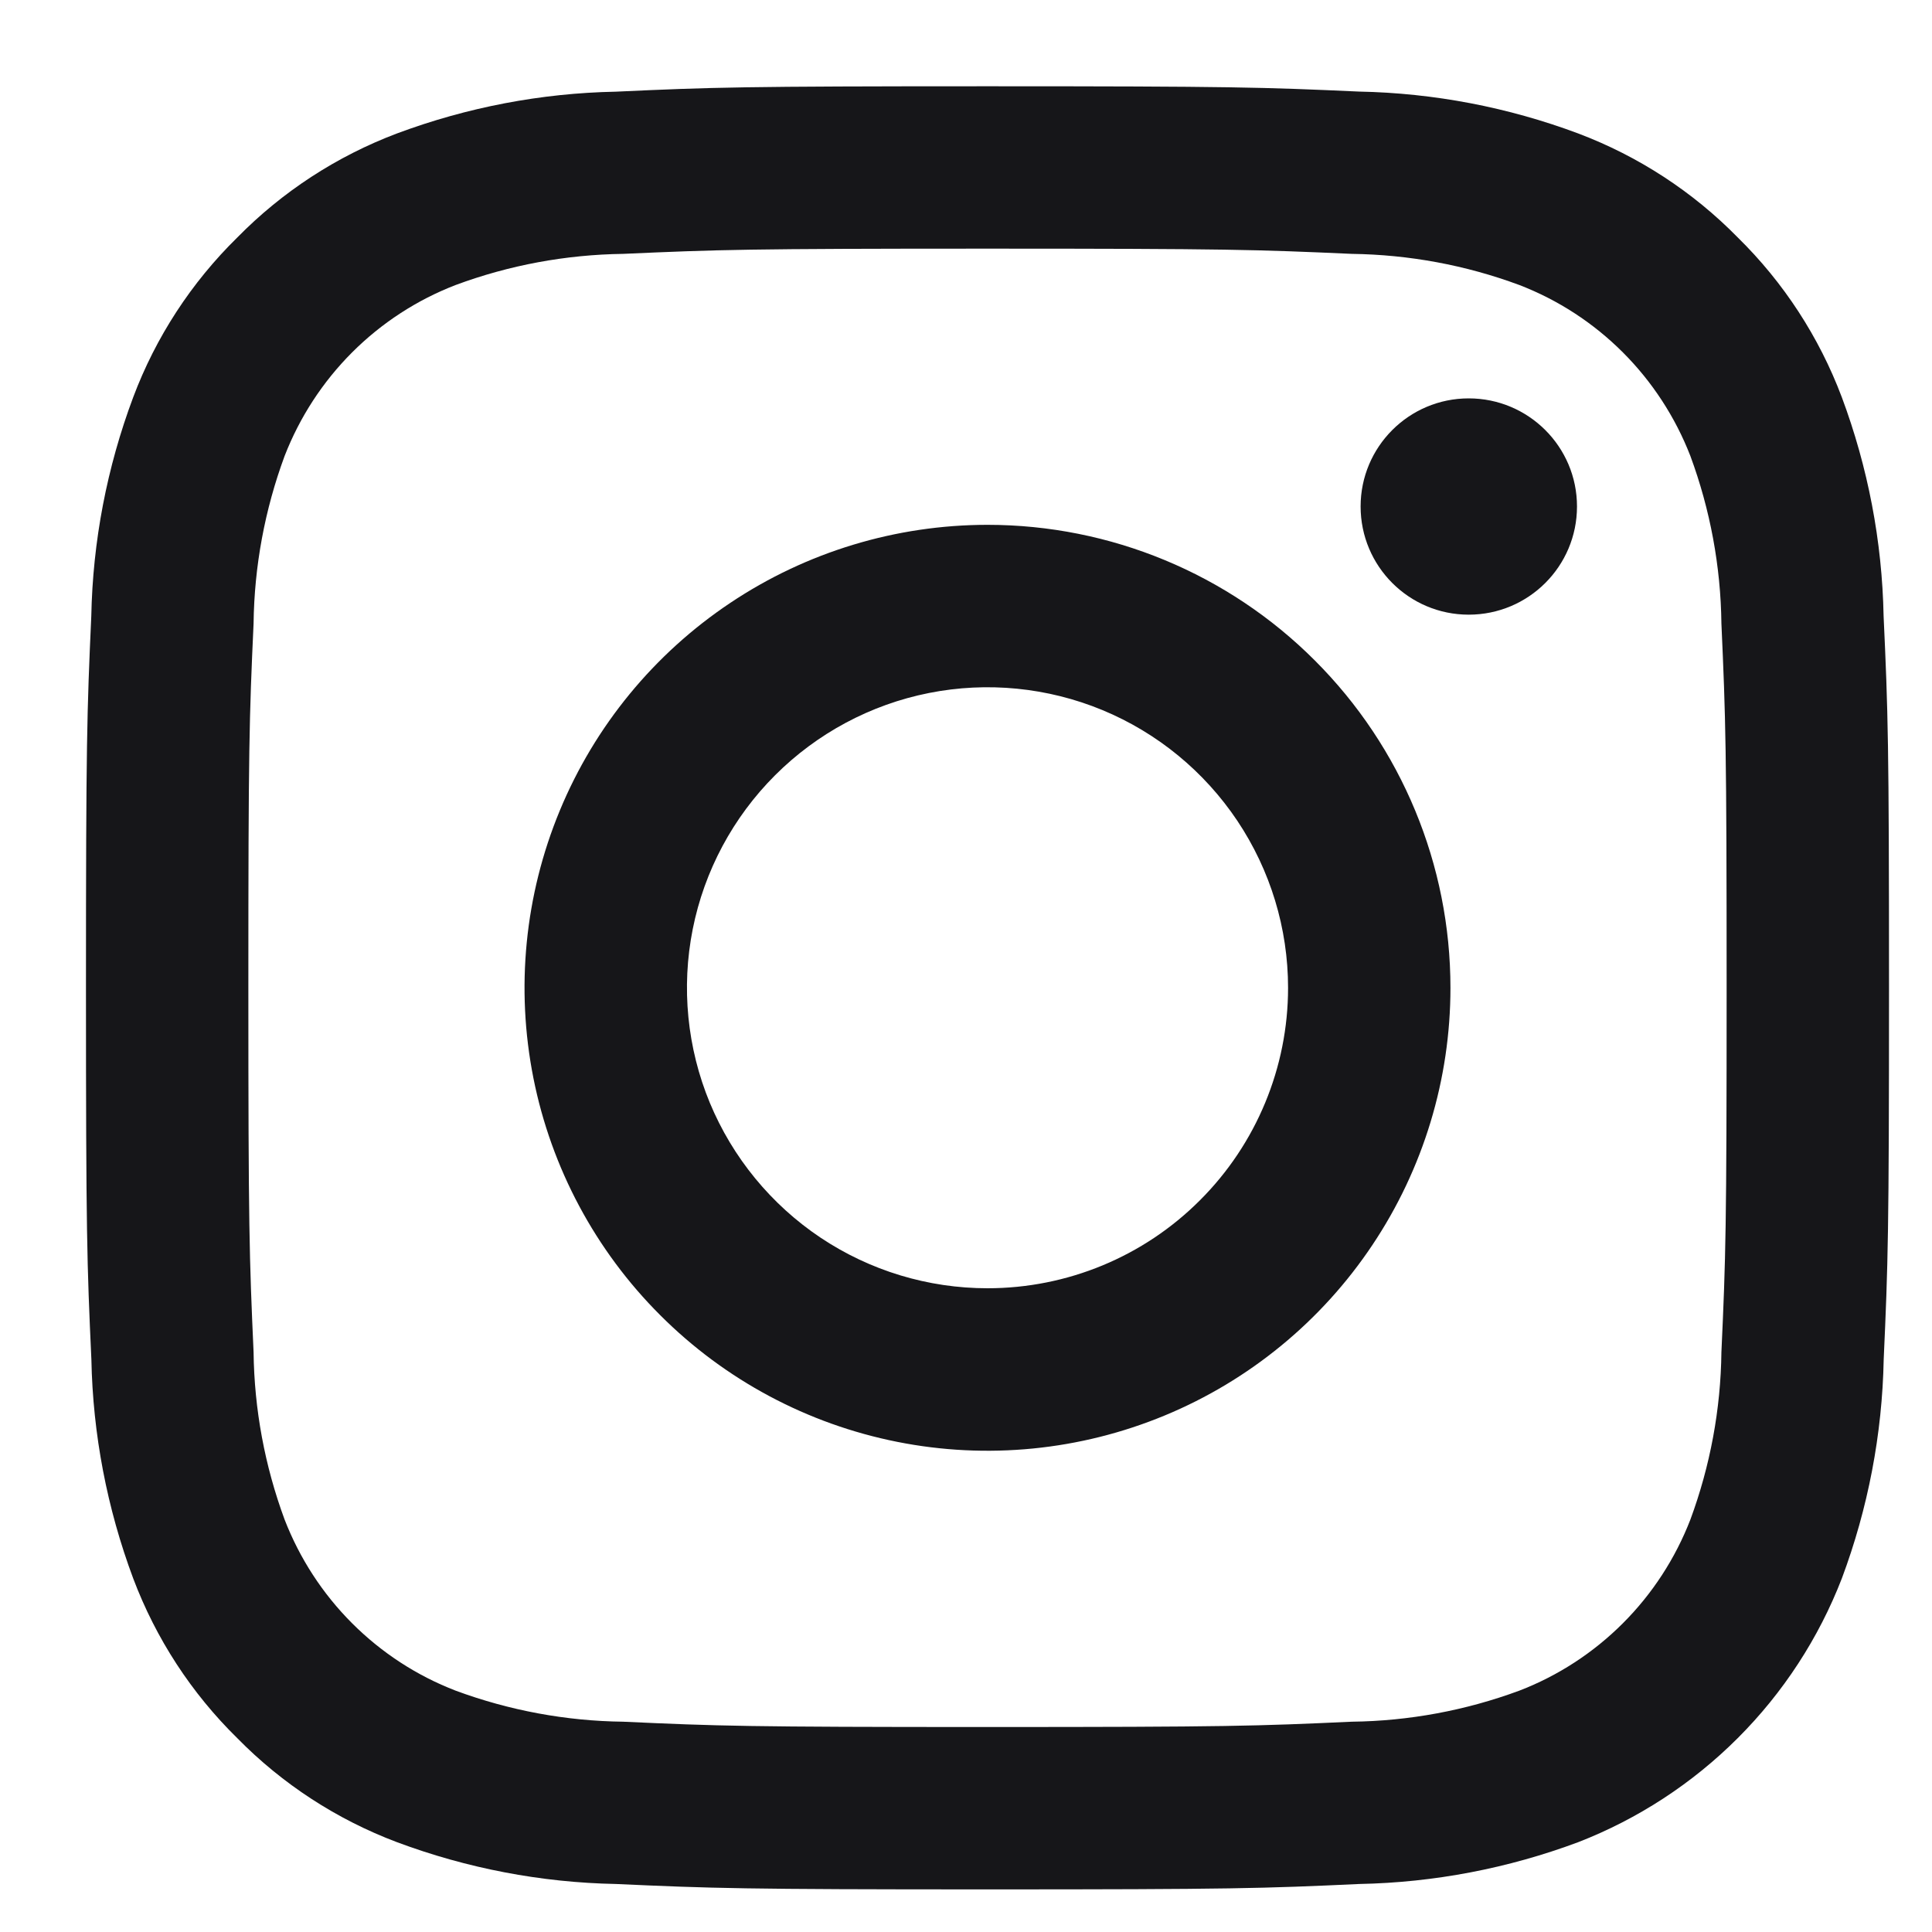 <svg xmlns="http://www.w3.org/2000/svg" width="20" height="20" viewBox="0 0 20 20" fill="none">
    <path d="M10.223 2.574C12.714 2.574 13.009 2.584 13.994 2.628C14.586 2.636 15.172 2.744 15.727 2.95C16.13 3.105 16.495 3.343 16.8 3.648C17.105 3.953 17.343 4.319 17.499 4.721C17.704 5.276 17.813 5.863 17.82 6.455C17.864 7.439 17.874 7.734 17.874 10.226C17.874 12.718 17.865 13.013 17.82 13.997C17.813 14.589 17.704 15.175 17.499 15.73C17.343 16.133 17.105 16.499 16.8 16.804C16.495 17.109 16.13 17.347 15.727 17.502C15.172 17.707 14.586 17.816 13.994 17.823C13.01 17.868 12.715 17.878 10.223 17.878C7.73 17.878 7.435 17.868 6.451 17.823C5.859 17.816 5.273 17.707 4.718 17.502C4.315 17.347 3.95 17.109 3.645 16.804C3.34 16.499 3.102 16.133 2.946 15.73C2.741 15.175 2.632 14.589 2.625 13.997C2.581 13.013 2.571 12.718 2.571 10.226C2.571 7.734 2.58 7.439 2.625 6.455C2.632 5.863 2.741 5.276 2.946 4.721C3.102 4.319 3.34 3.953 3.645 3.648C3.95 3.343 4.315 3.105 4.718 2.95C5.273 2.744 5.859 2.636 6.451 2.628C7.436 2.584 7.731 2.574 10.223 2.574ZM10.223 0.893C7.689 0.893 7.37 0.903 6.375 0.949C5.6 0.964 4.834 1.111 4.108 1.382C3.486 1.617 2.922 1.984 2.456 2.459C1.981 2.925 1.613 3.489 1.379 4.112C1.107 4.838 0.96 5.604 0.945 6.379C0.9 7.373 0.89 7.692 0.89 10.226C0.89 12.759 0.9 13.078 0.946 14.073C0.961 14.848 1.108 15.614 1.379 16.34C1.614 16.963 1.981 17.527 2.456 17.993C2.922 18.468 3.486 18.835 4.109 19.07C4.835 19.341 5.601 19.488 6.376 19.503C7.371 19.548 7.689 19.559 10.223 19.559C12.758 19.559 13.076 19.549 14.071 19.503C14.846 19.488 15.612 19.341 16.338 19.07C16.958 18.829 17.52 18.462 17.99 17.992C18.46 17.522 18.827 16.959 19.067 16.339C19.338 15.613 19.485 14.847 19.5 14.072C19.545 13.078 19.555 12.759 19.555 10.226C19.555 7.692 19.545 7.373 19.499 6.378C19.484 5.603 19.337 4.837 19.066 4.111C18.831 3.488 18.464 2.924 17.989 2.458C17.523 1.983 16.959 1.616 16.336 1.381C15.611 1.11 14.844 0.963 14.069 0.948C13.075 0.903 12.756 0.893 10.223 0.893Z" fill="#161619"/>
    <path d="M10.223 5.433C9.275 5.433 8.348 5.714 7.56 6.241C6.772 6.767 6.157 7.516 5.795 8.391C5.432 9.267 5.337 10.231 5.522 11.161C5.707 12.09 6.163 12.944 6.834 13.614C7.504 14.285 8.358 14.741 9.288 14.926C10.217 15.111 11.181 15.016 12.057 14.653C12.932 14.291 13.681 13.676 14.207 12.888C14.734 12.1 15.015 11.173 15.015 10.226C15.015 8.954 14.51 7.735 13.611 6.837C12.713 5.938 11.494 5.433 10.223 5.433ZM10.223 13.336C9.607 13.336 9.006 13.154 8.494 12.812C7.983 12.47 7.584 11.984 7.348 11.416C7.113 10.848 7.051 10.222 7.171 9.619C7.291 9.015 7.588 8.461 8.023 8.026C8.458 7.591 9.012 7.294 9.616 7.174C10.219 7.054 10.845 7.116 11.413 7.351C11.982 7.587 12.467 7.986 12.809 8.497C13.151 9.009 13.334 9.61 13.334 10.226C13.334 11.05 13.006 11.842 12.422 12.425C11.839 13.009 11.048 13.336 10.223 13.336Z" fill="#161619"/>
    <path d="M15.204 6.363C15.823 6.363 16.325 5.862 16.325 5.243C16.325 4.625 15.823 4.124 15.204 4.124C14.586 4.124 14.085 4.625 14.085 5.243C14.085 5.862 14.586 6.363 15.204 6.363Z" fill="#161619"/>
</svg>